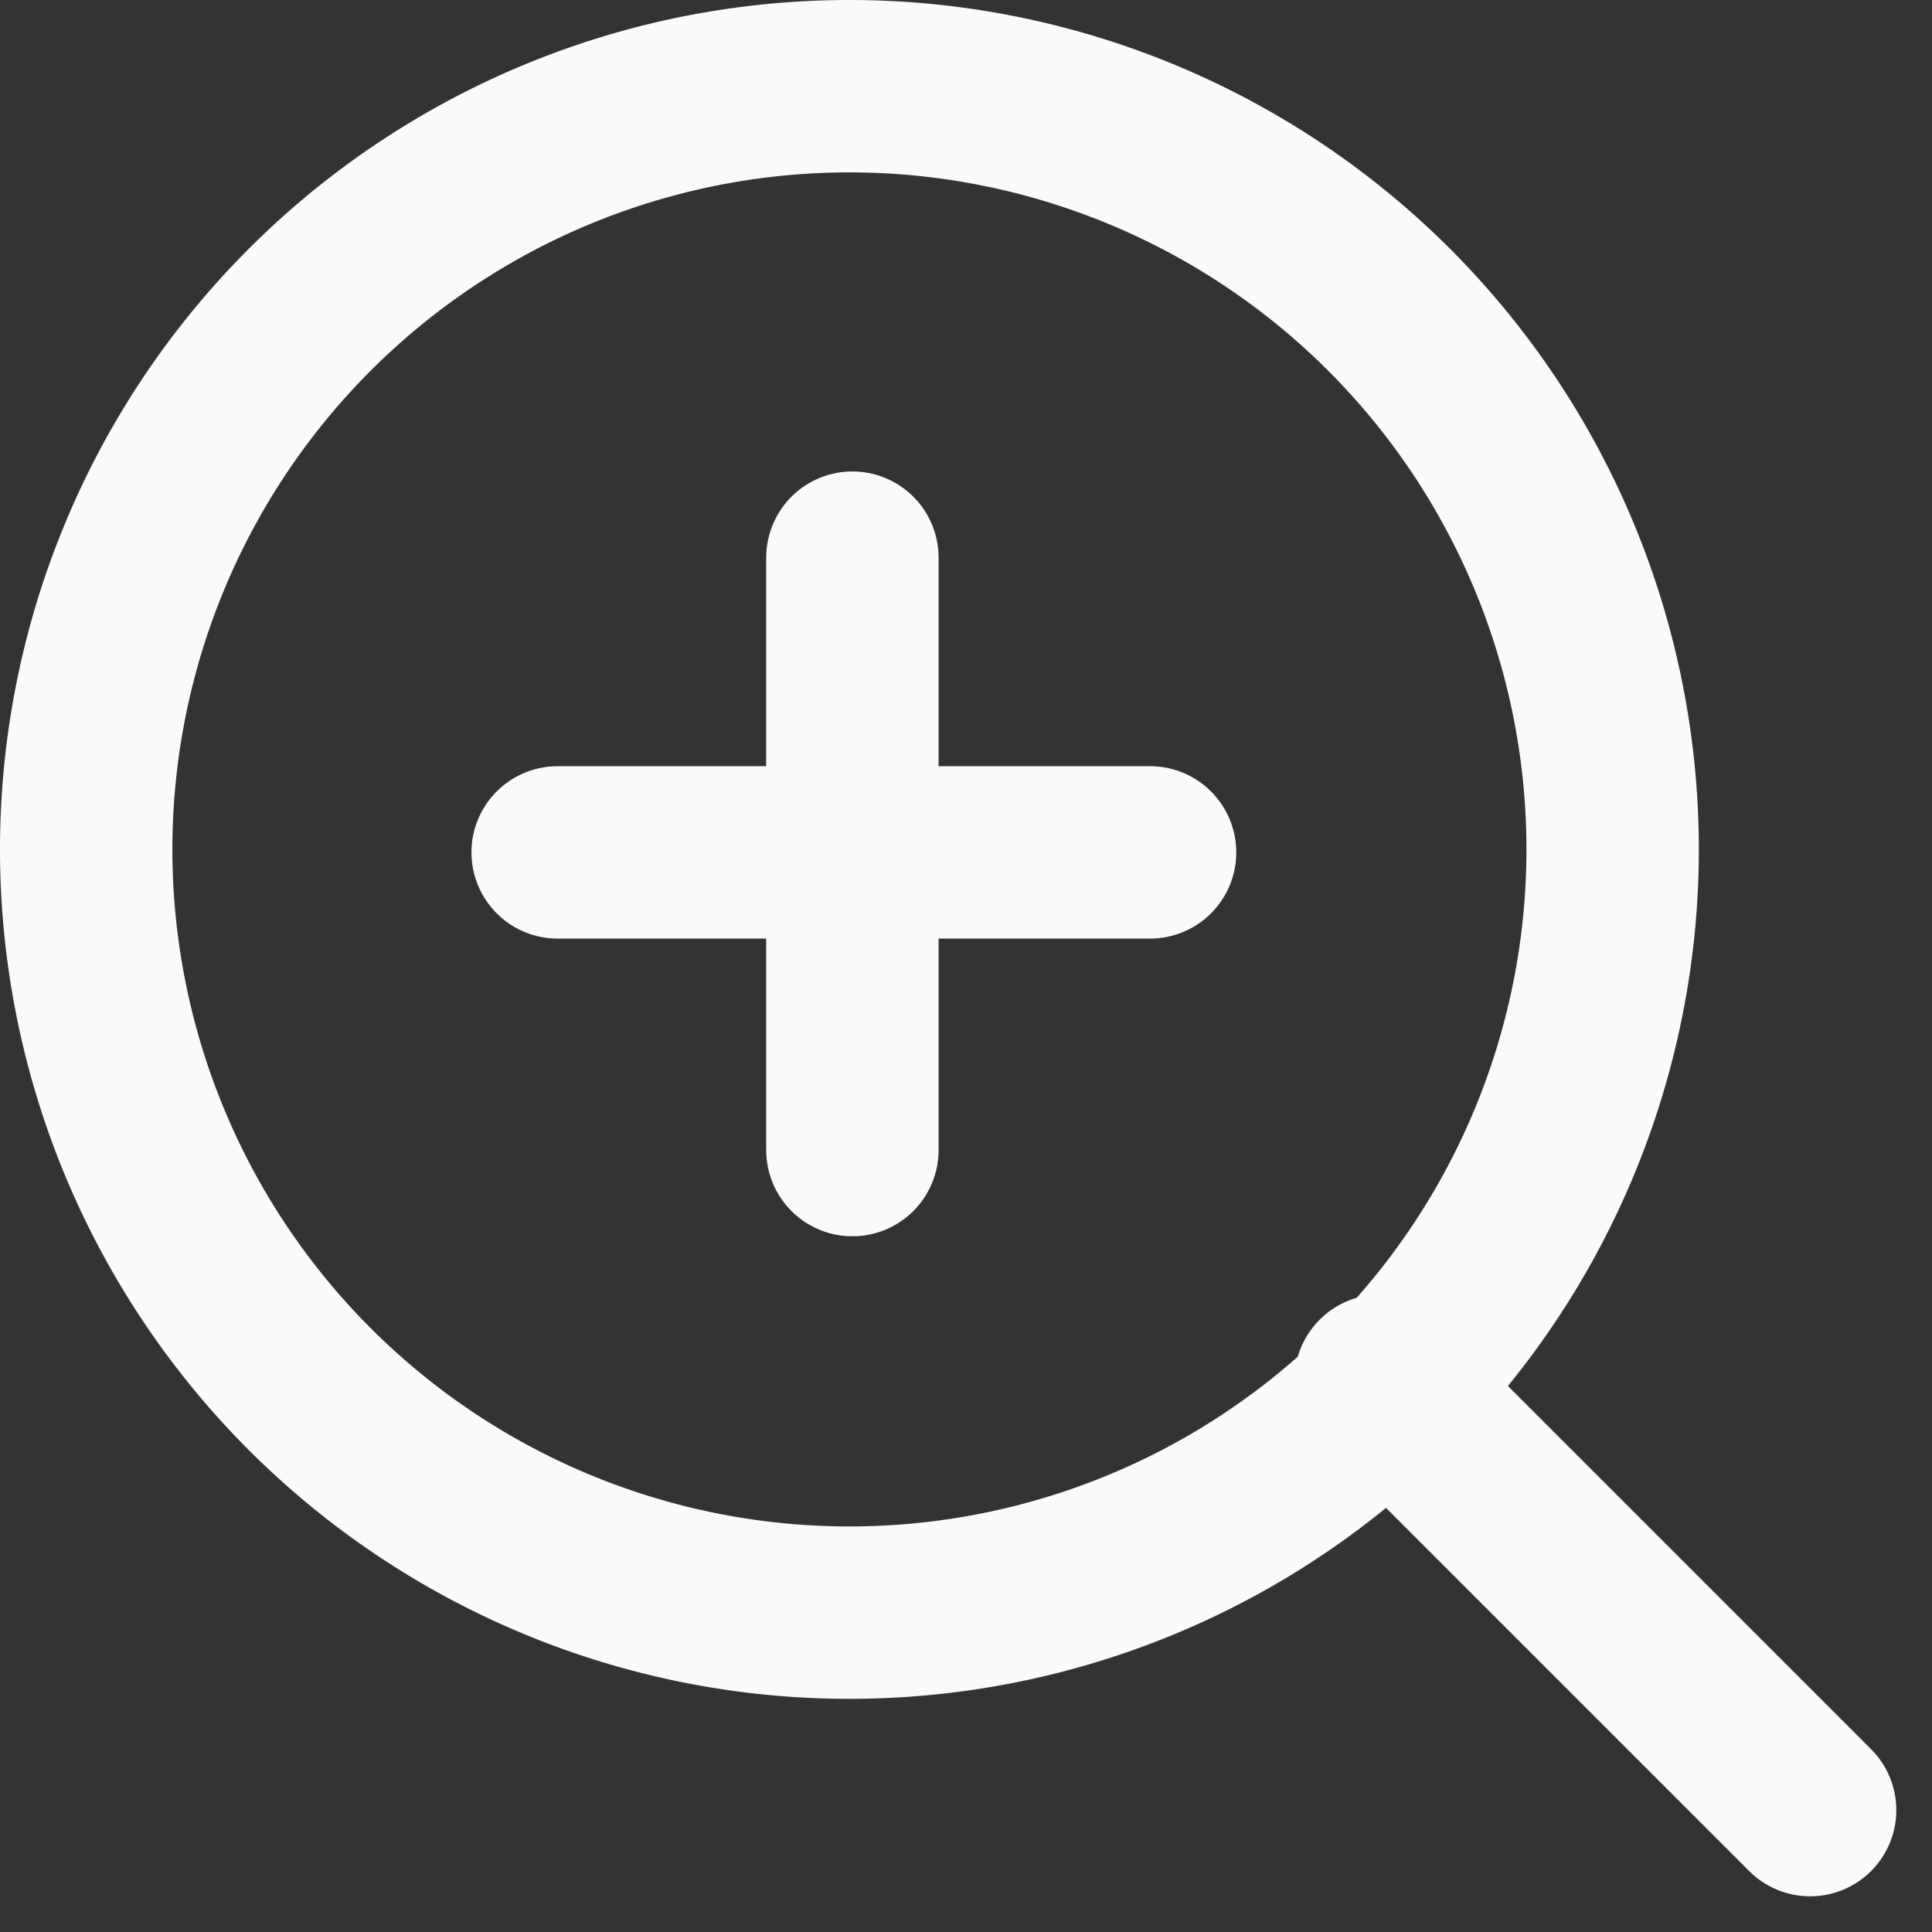 <svg xmlns="http://www.w3.org/2000/svg" width="44.828" height="44.828" viewBox="0 0 44.828 44.828">
  <rect x="0" y="0" width="44.828" height="44.828" fill="#333333" stroke="none"/>
  <g id="Icon_feather-zoom-in" data-name="Icon feather-zoom-in" transform="translate(-2.5 -2.5)">
    <path id="Path_273" data-name="Path 273" d="M39.918,22.209A17.709,17.709,0,1,1,22.209,4.5,17.709,17.709,0,0,1,39.918,22.209Z" fill="none" stroke="#fafafa" stroke-linecap="round" stroke-linejoin="round" stroke-width="4"/>
    <path id="Path_274" data-name="Path 274" d="M34.941,34.941l-9.966-9.966" transform="translate(9.559 9.559)" fill="none" stroke="#fafafa" stroke-linecap="round" stroke-linejoin="round" stroke-width="4"/>
    <path id="Path_275" data-name="Path 275" d="M16.5,12V25.746" transform="translate(5.778 3.439)" fill="none" stroke="#fafafa" stroke-linecap="round" stroke-linejoin="round" stroke-width="4"/>
    <path id="Path_276" data-name="Path 276" d="M12,16.5H25.746" transform="translate(3.439 5.778)" fill="none" stroke="#fafafa" stroke-linecap="round" stroke-linejoin="round" stroke-width="4"/>
  </g>
</svg>
